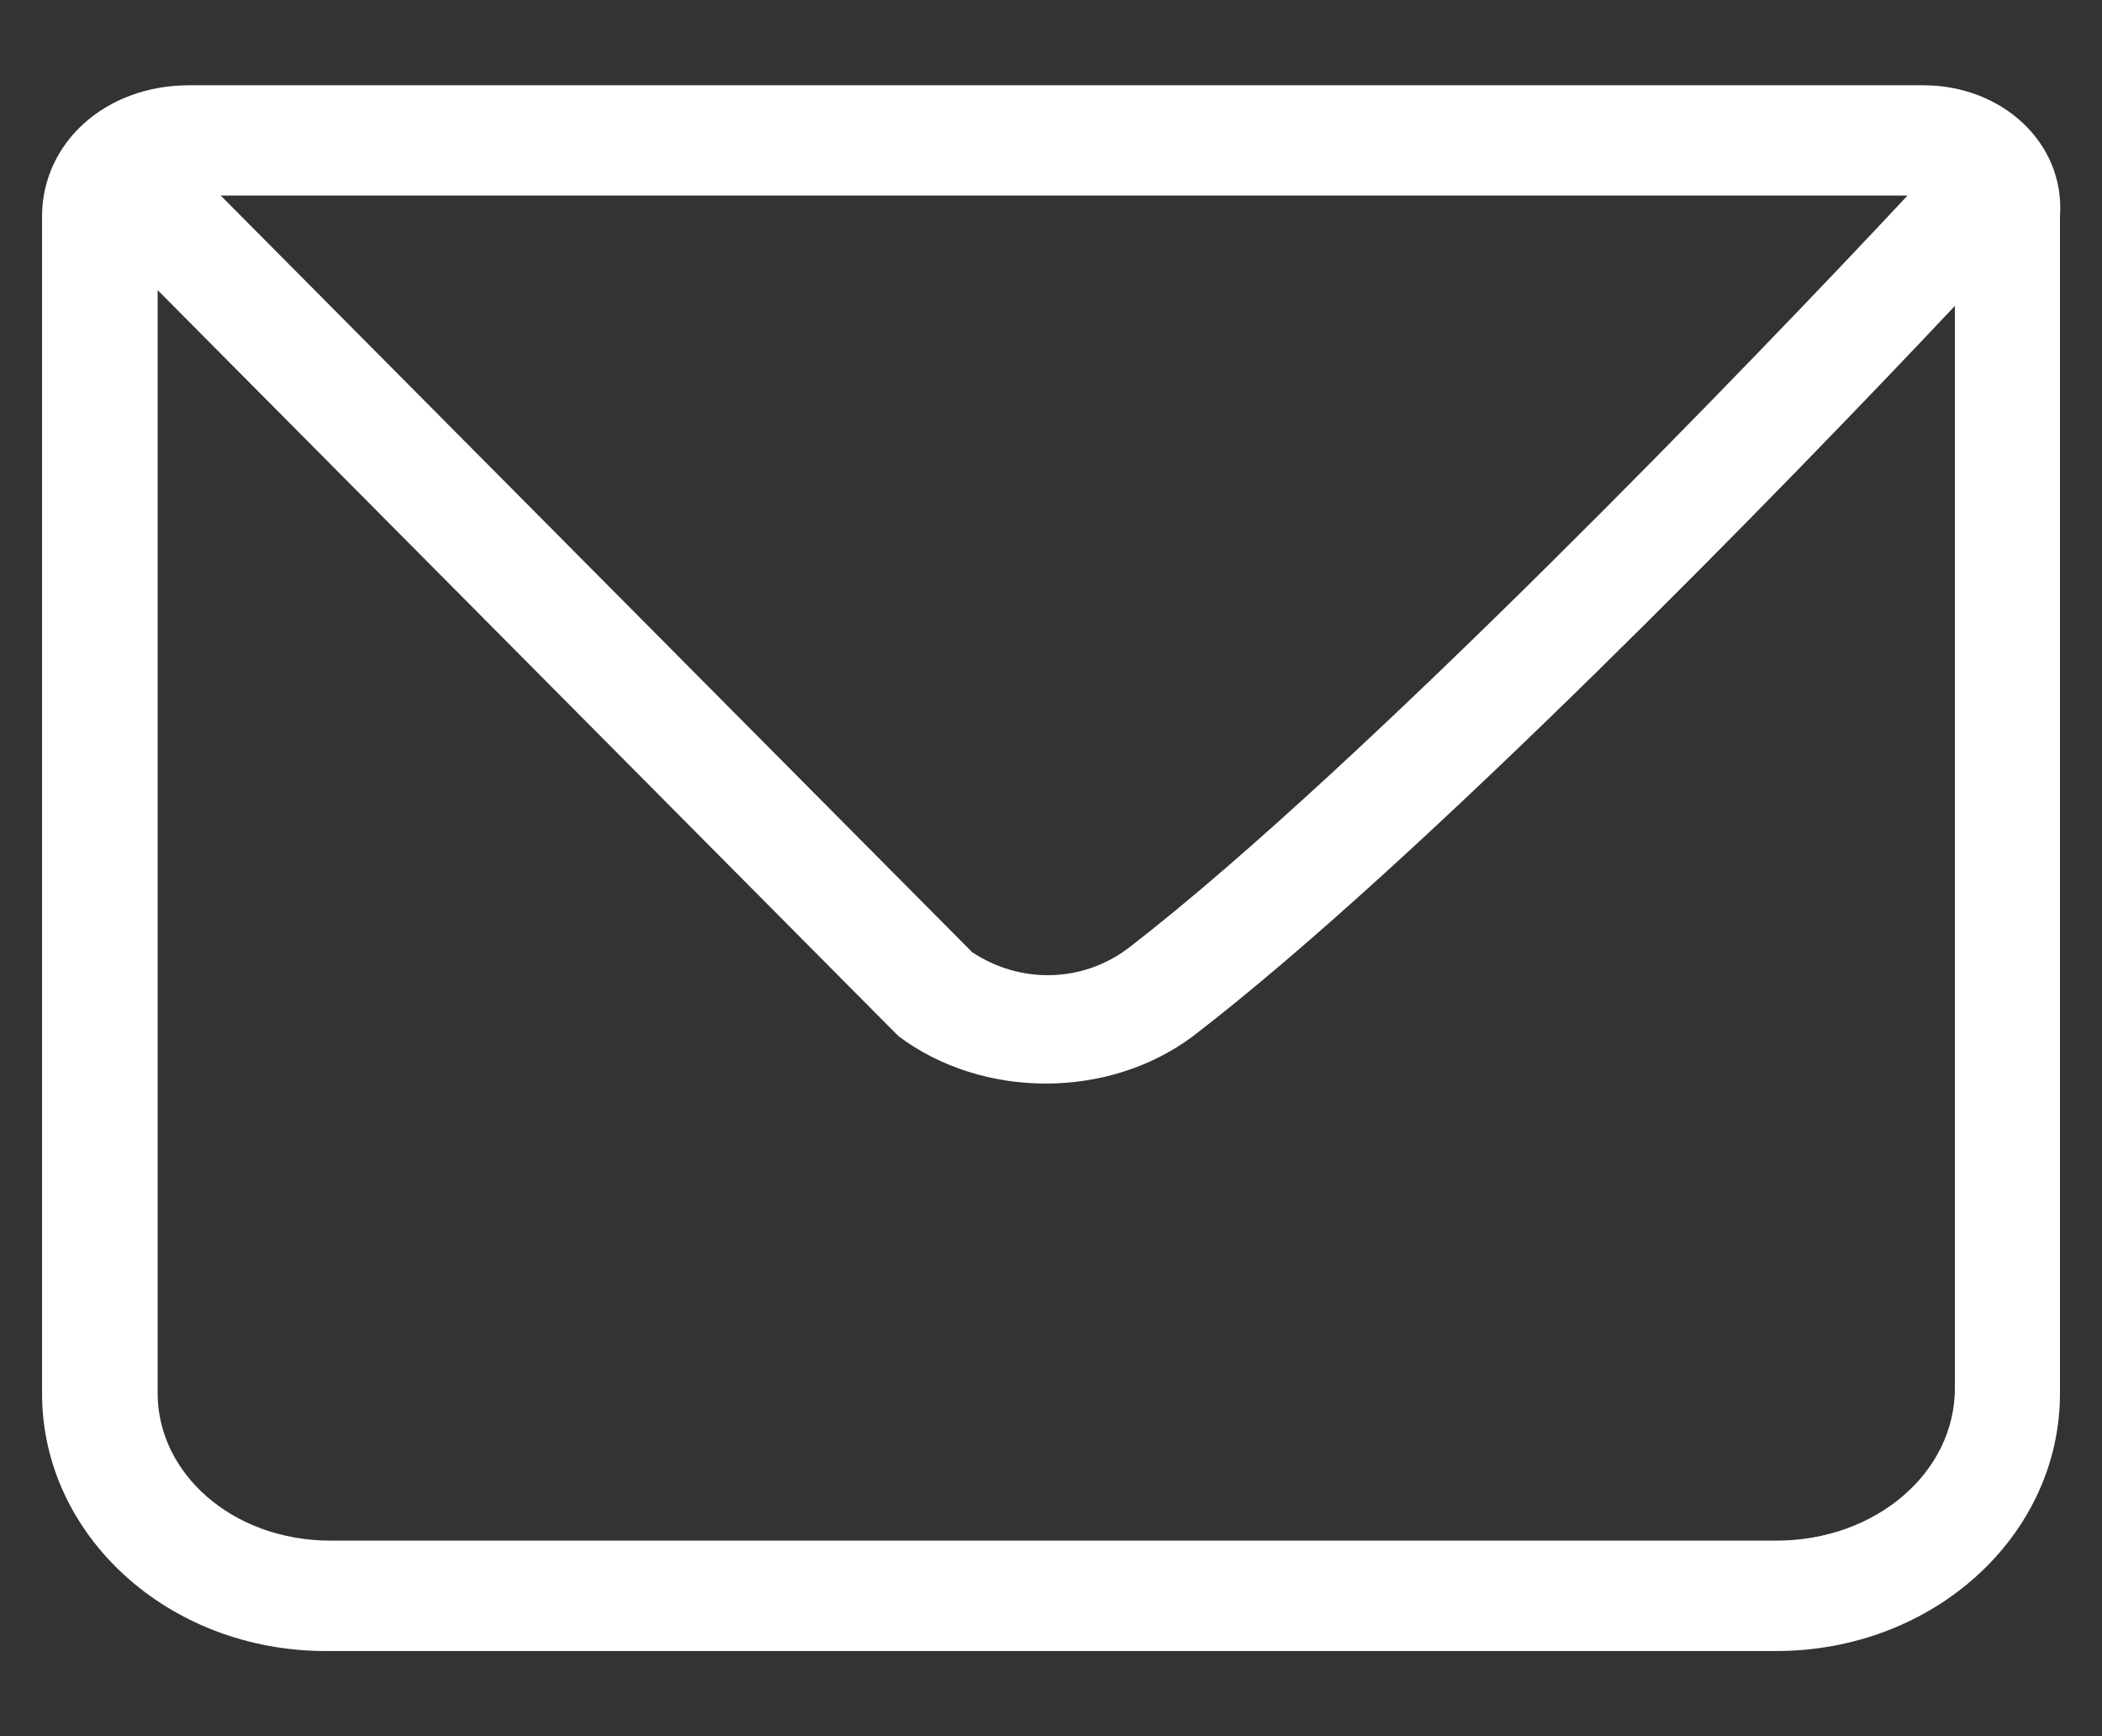 <svg xmlns="http://www.w3.org/2000/svg" fill="none" viewBox="0 0 23 19" height="19" width="23">
<rect x="0" y="0" width="23" height="19" fill="#333333" stroke="none"/>
<path fill="white" d="M21.045 0.933H2.07C1.15 0.933 0.46 1.565 0.46 2.37V15.25C0.46 16.803 1.84 18.068 3.565 18.068H19.435C21.16 18.068 22.54 16.803 22.54 15.25V2.37C22.598 1.565 21.907 0.933 21.045 0.933ZM20.872 2.14C19.262 3.865 14.893 8.408 12.363 10.363C11.845 10.765 11.155 10.765 10.637 10.42L2.415 2.14H20.872ZM19.435 16.86H3.622C2.53 16.86 1.725 16.113 1.725 15.25V3.175L9.775 11.283L9.832 11.34C10.293 11.685 10.867 11.858 11.443 11.858C12.018 11.858 12.592 11.685 13.053 11.34C15.525 9.443 19.55 5.303 21.39 3.348V15.193C21.39 16.113 20.527 16.86 19.435 16.86Z"></path>
</svg>
